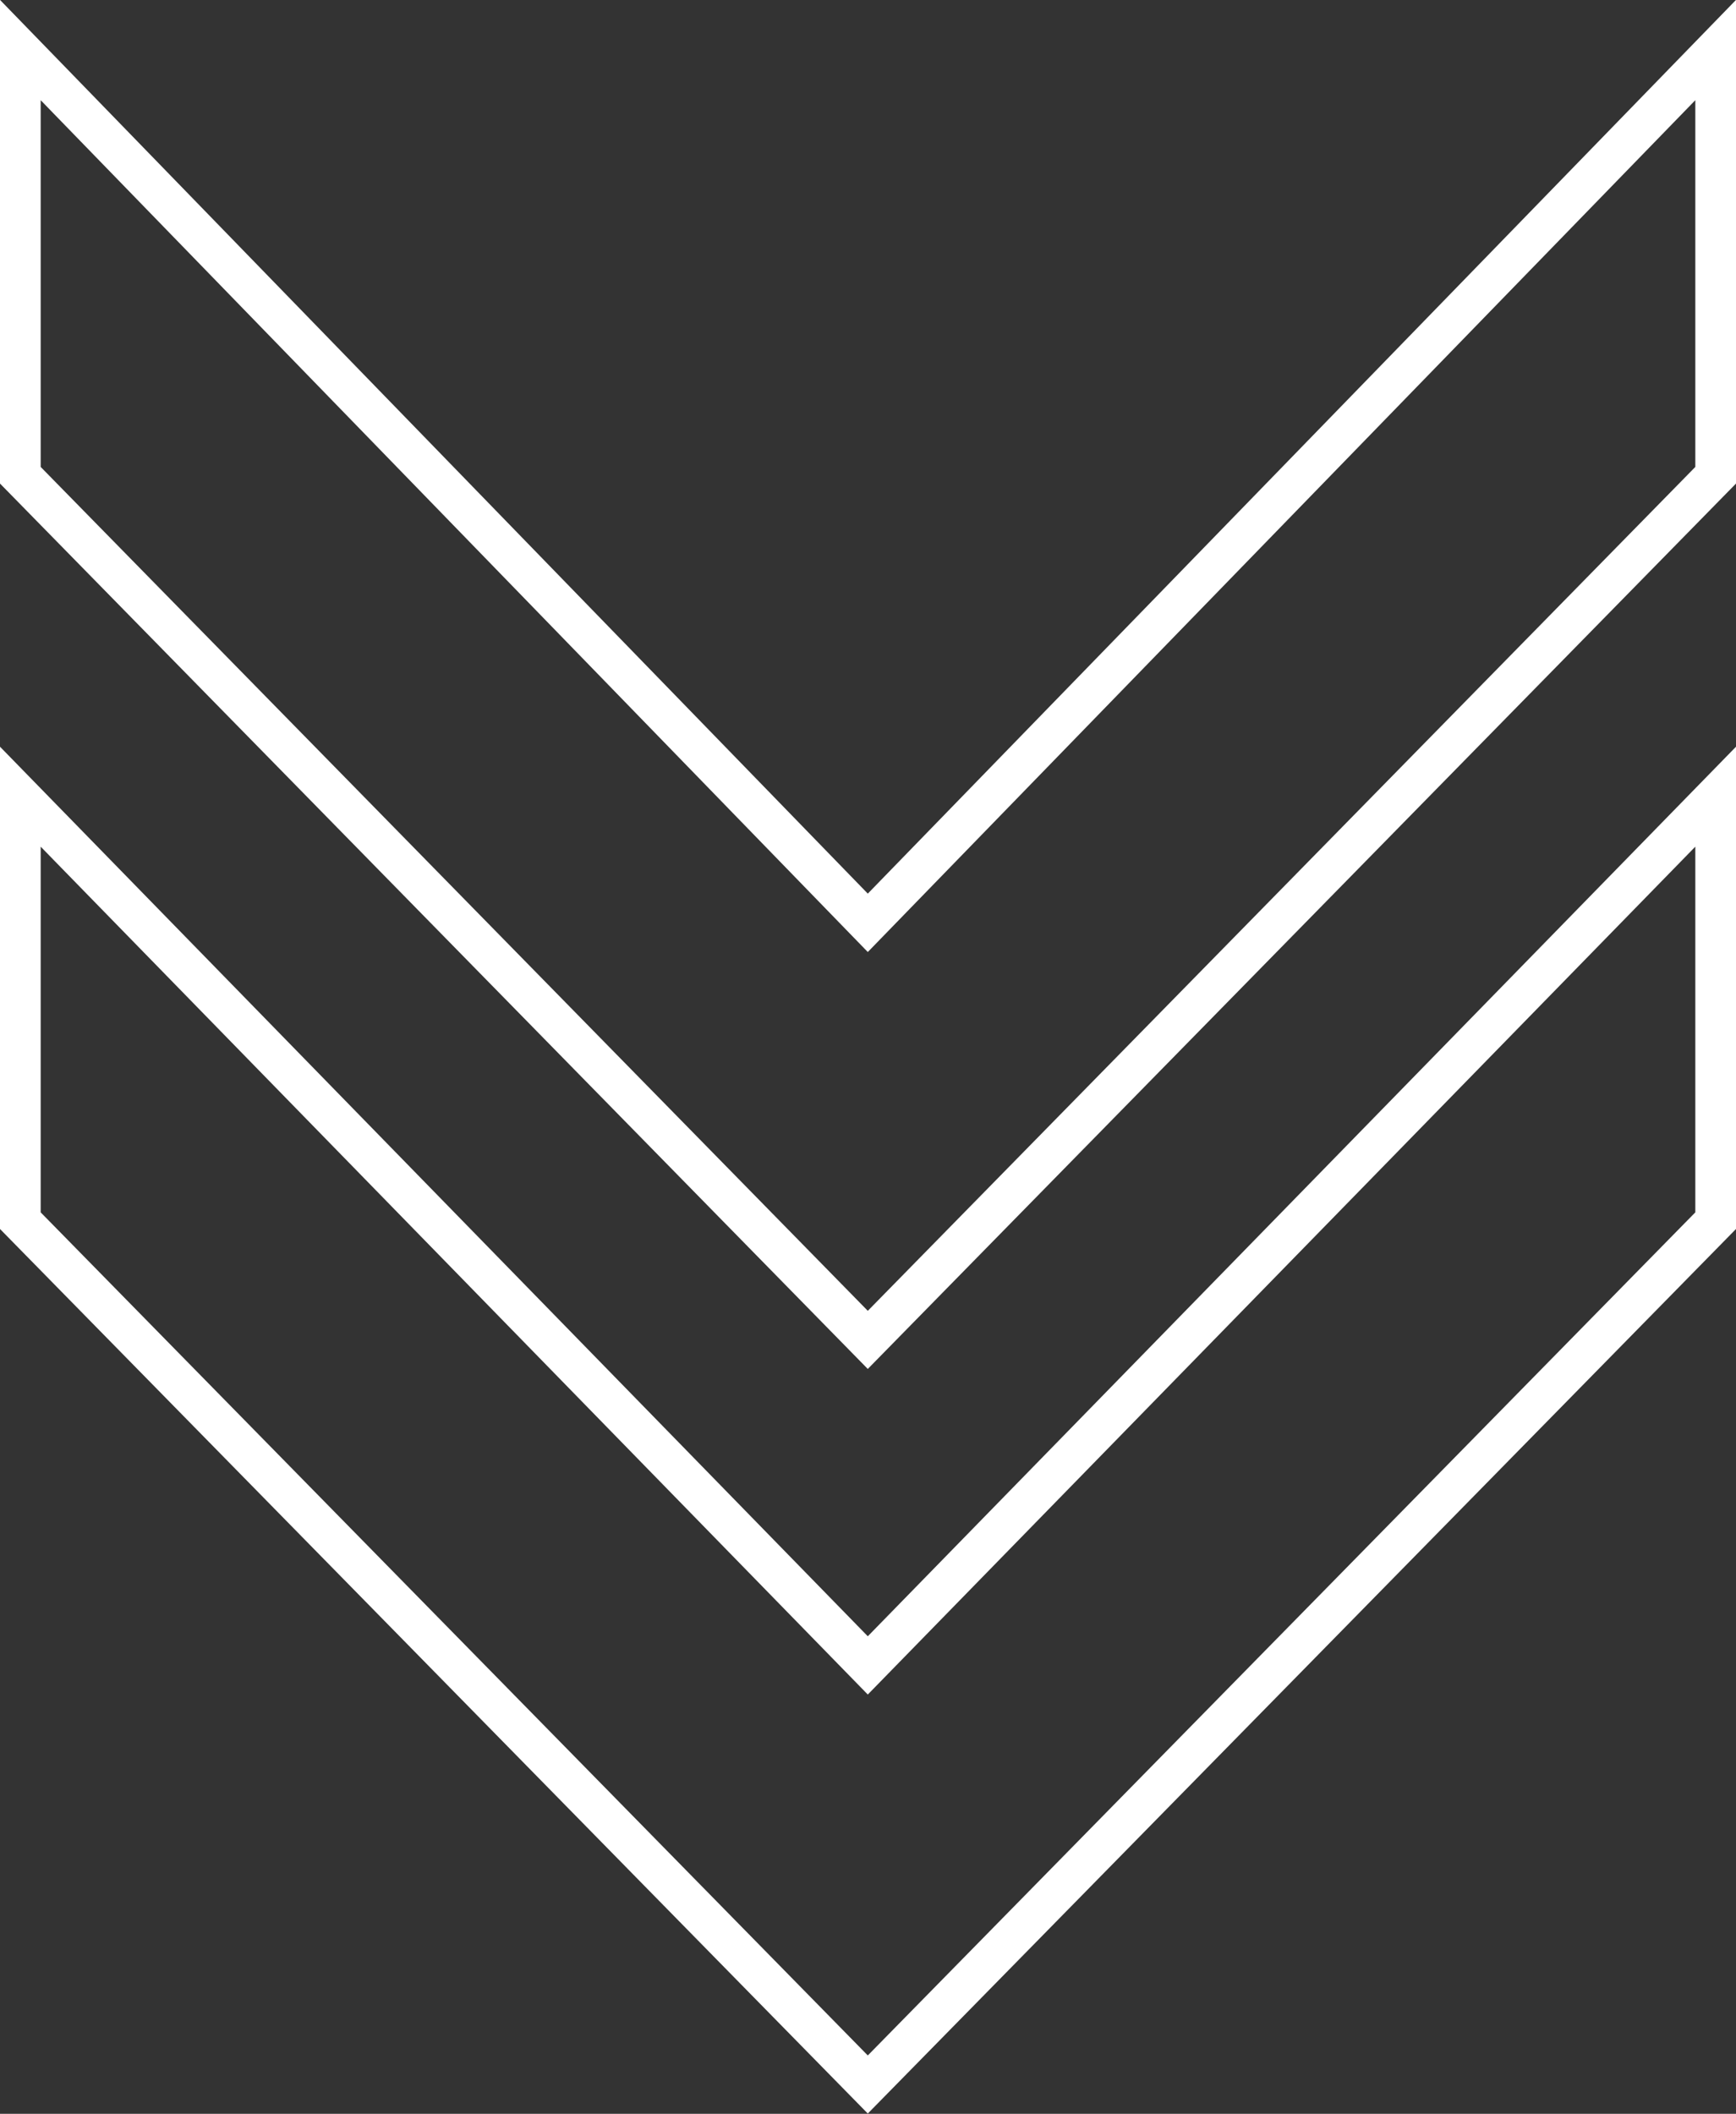 <svg xmlns="http://www.w3.org/2000/svg" viewBox="0 0 42.67 51.95"><rect x="0" y="0" width="42.67" height="51.95" fill="#333333" stroke="none"/><defs><style>.cls-1{fill:none;stroke:#fff;}</style></defs><g id="Livello_2" data-name="Livello 2"><g id="Livello_1-2" data-name="Livello 1"><path id="Icona_scroll" data-name="Icona scroll" class="cls-1" d="M21.33,22.68,42.17,1.23V11.68L21.33,32.93.5,11.68V1.23Zm0,18.25L42.17,19.58V30L21.33,51.23.5,30V19.58Z"/></g></g></svg>